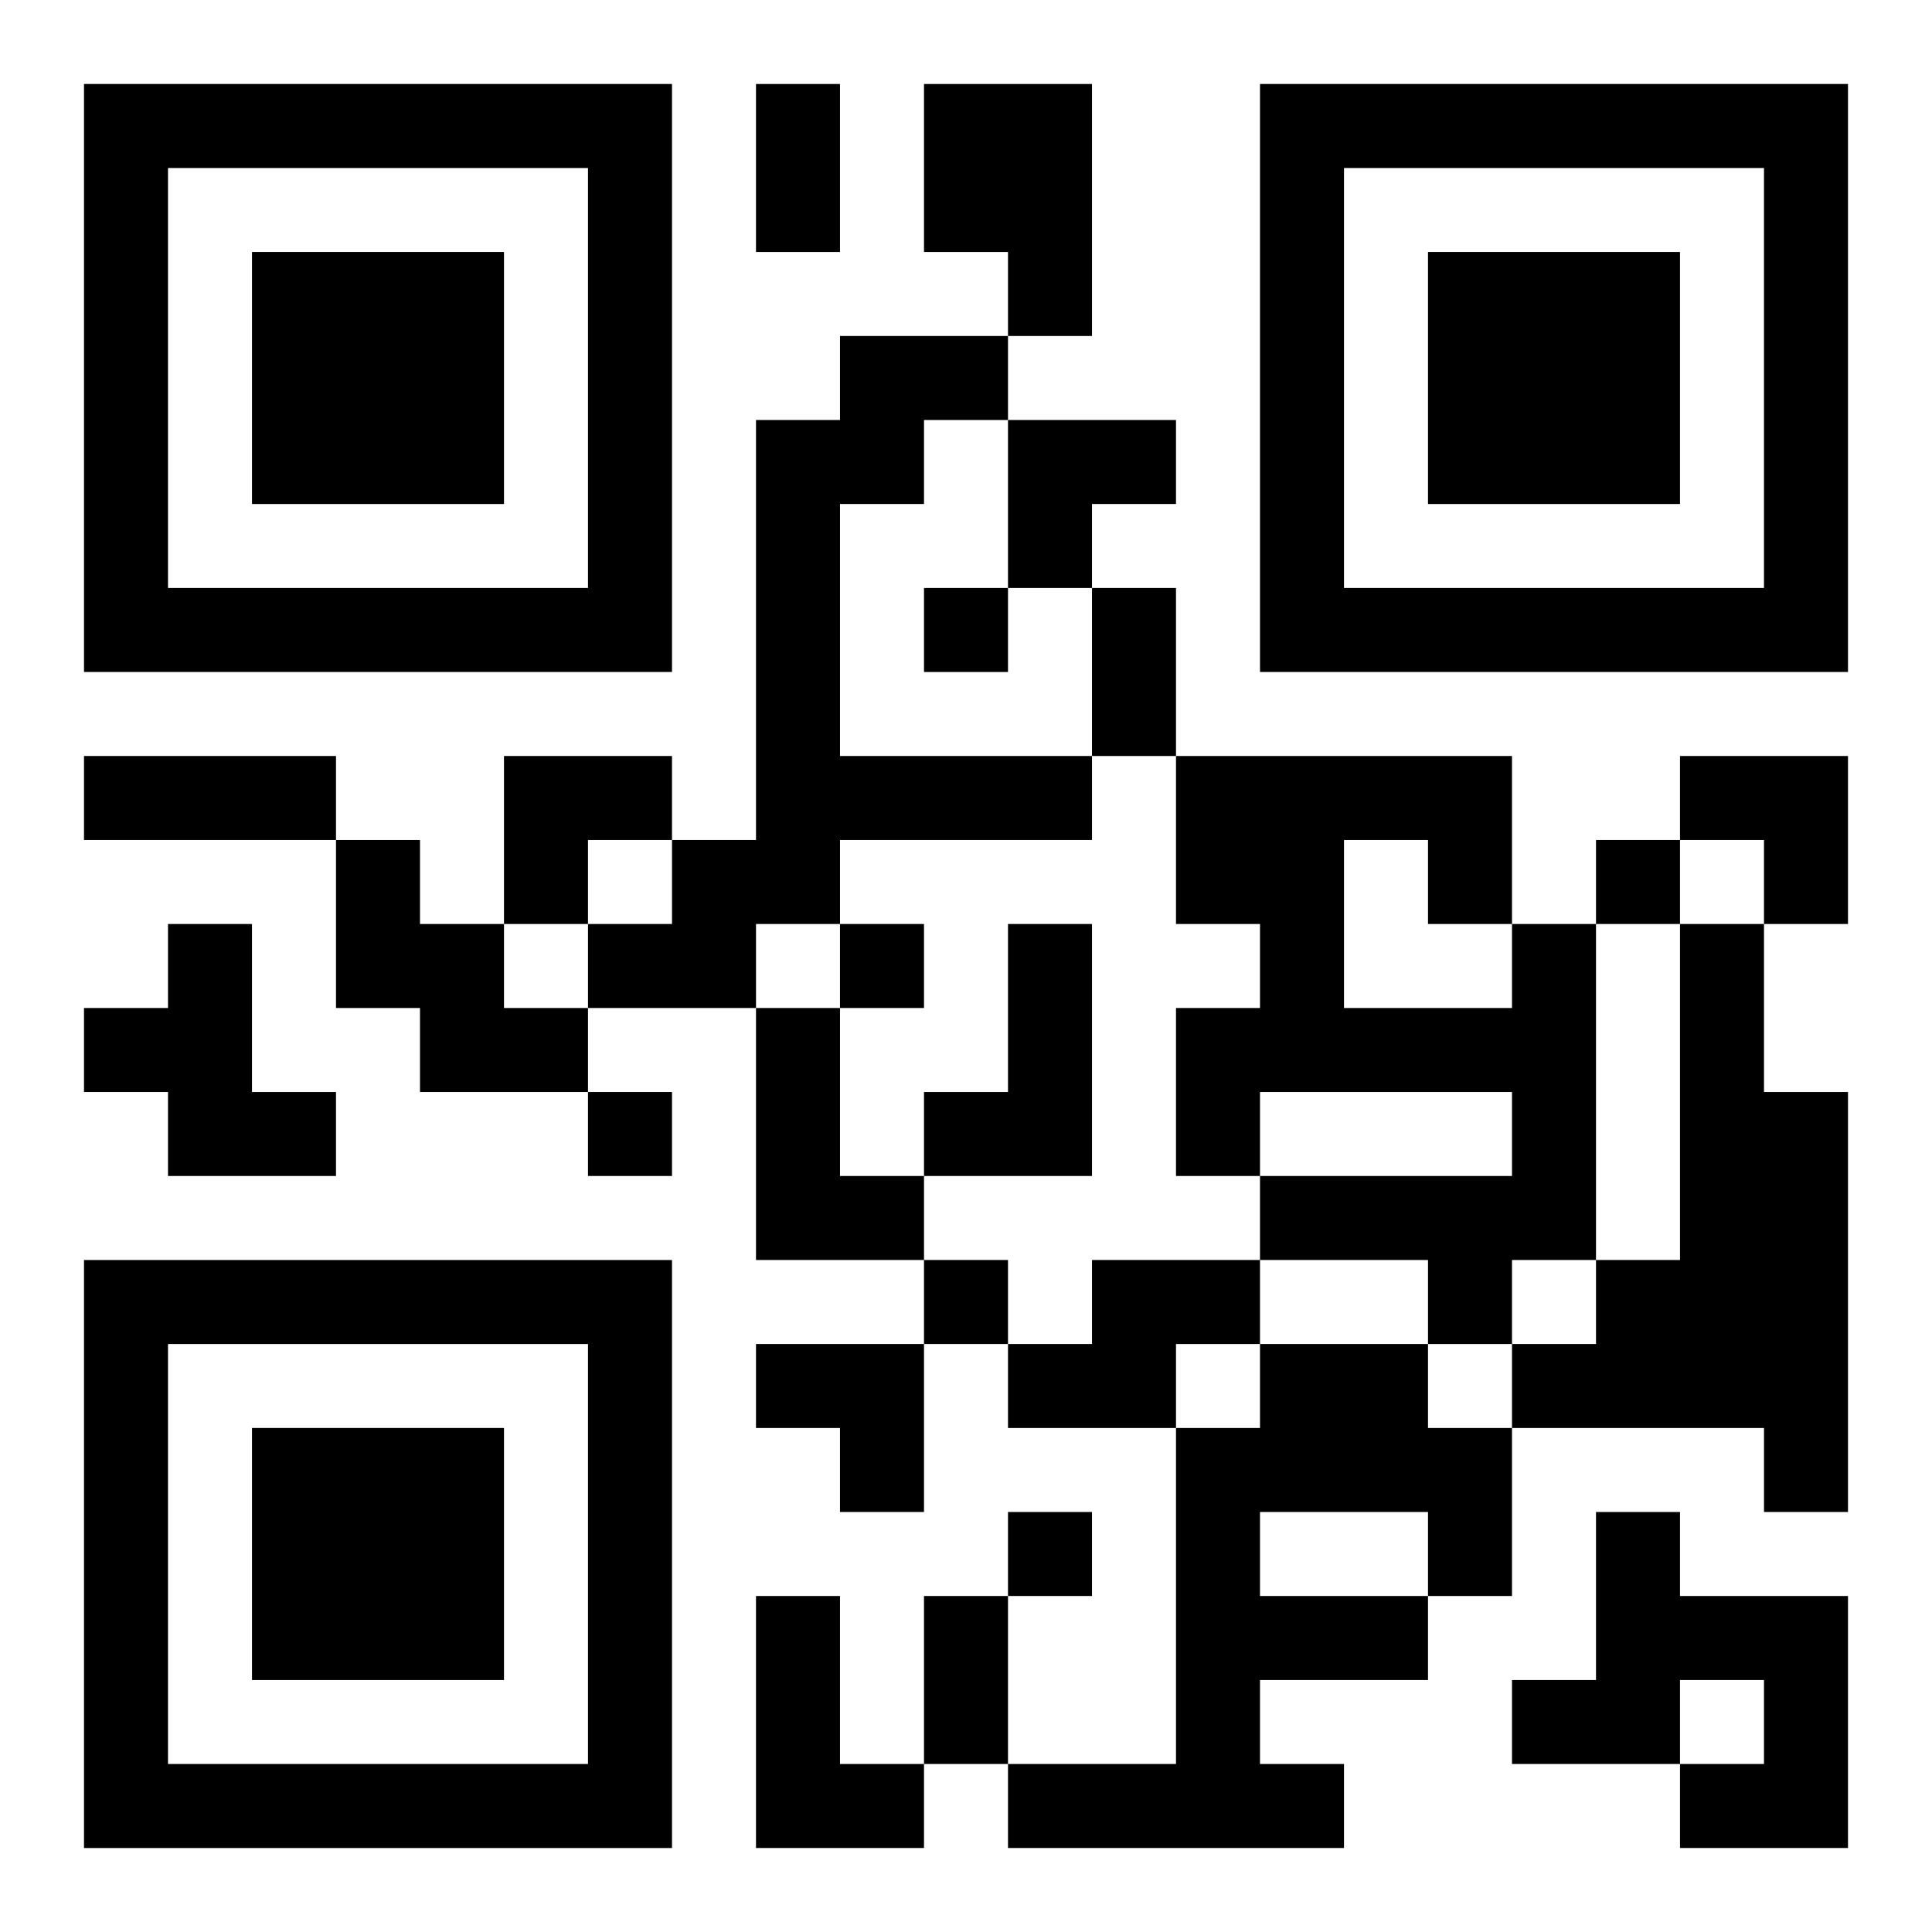 <?xml version="1.0" encoding="UTF-8"?>
<svg width="250" height="250" baseProfile="full" version="1.1" viewBox="-1 -1 23 23" xmlns="http://www.w3.org/2000/svg" xmlns:xlink="http://www.w3.org/1999/xlink"><symbol id="a"><path d="m0 7v7h7v-7h-7zm1 1h5v5h-5v-5zm1 1v3h3v-3h-3z"/></symbol><use y="-7" xlink:href="#a"/><use y="7" xlink:href="#a"/><use x="14" y="-7" xlink:href="#a"/><path d="m10 0h2v3h-1v-1h-1v-2m-1 3h2v1h-1v1h-1v3h3v1h-3v1h-1v1h-2v-1h1v-1h1v-5h1v-1m-6 6h1v1h1v1h1v1h-2v-1h-1v-2m-2 1h1v2h1v1h-2v-1h-1v-1h1v-1m10 0h1v3h-2v-1h1v-2m6 0h1v4h-1v1h-1v-1h-2v-1h3v-1h-3v1h-1v-2h1v-1h-1v-2h4v2m-2-1v2h2v-1h-1v-1h-1m4 1h1v2h1v5h-1v-1h-3v-1h1v-1h1v-4m-11 1h1v2h1v1h-2v-3m4 3h2v1h-1v1h-2v-1h1v-1m2 1h2v1h1v2h-1v1h-2v1h1v1h-4v-1h2v-4h1v-1m0 2v1h2v-1h-2m4 0h1v1h2v3h-2v-1h1v-1h-1v1h-2v-1h1v-2m-10 1h1v2h1v1h-2v-3m2-12v1h1v-1h-1m8 3v1h1v-1h-1m-9 1v1h1v-1h-1m-3 2v1h1v-1h-1m4 2v1h1v-1h-1m1 3v1h1v-1h-1m-3-17h1v2h-1v-2m4 6h1v2h-1v-2m-12 2h3v1h-3v-1m10 10h1v2h-1v-2m1-14h2v1h-1v1h-1zm-6 4h2v1h-1v1h-1zm14 0h2v2h-1v-1h-1zm-11 7h2v2h-1v-1h-1z"/></svg>
